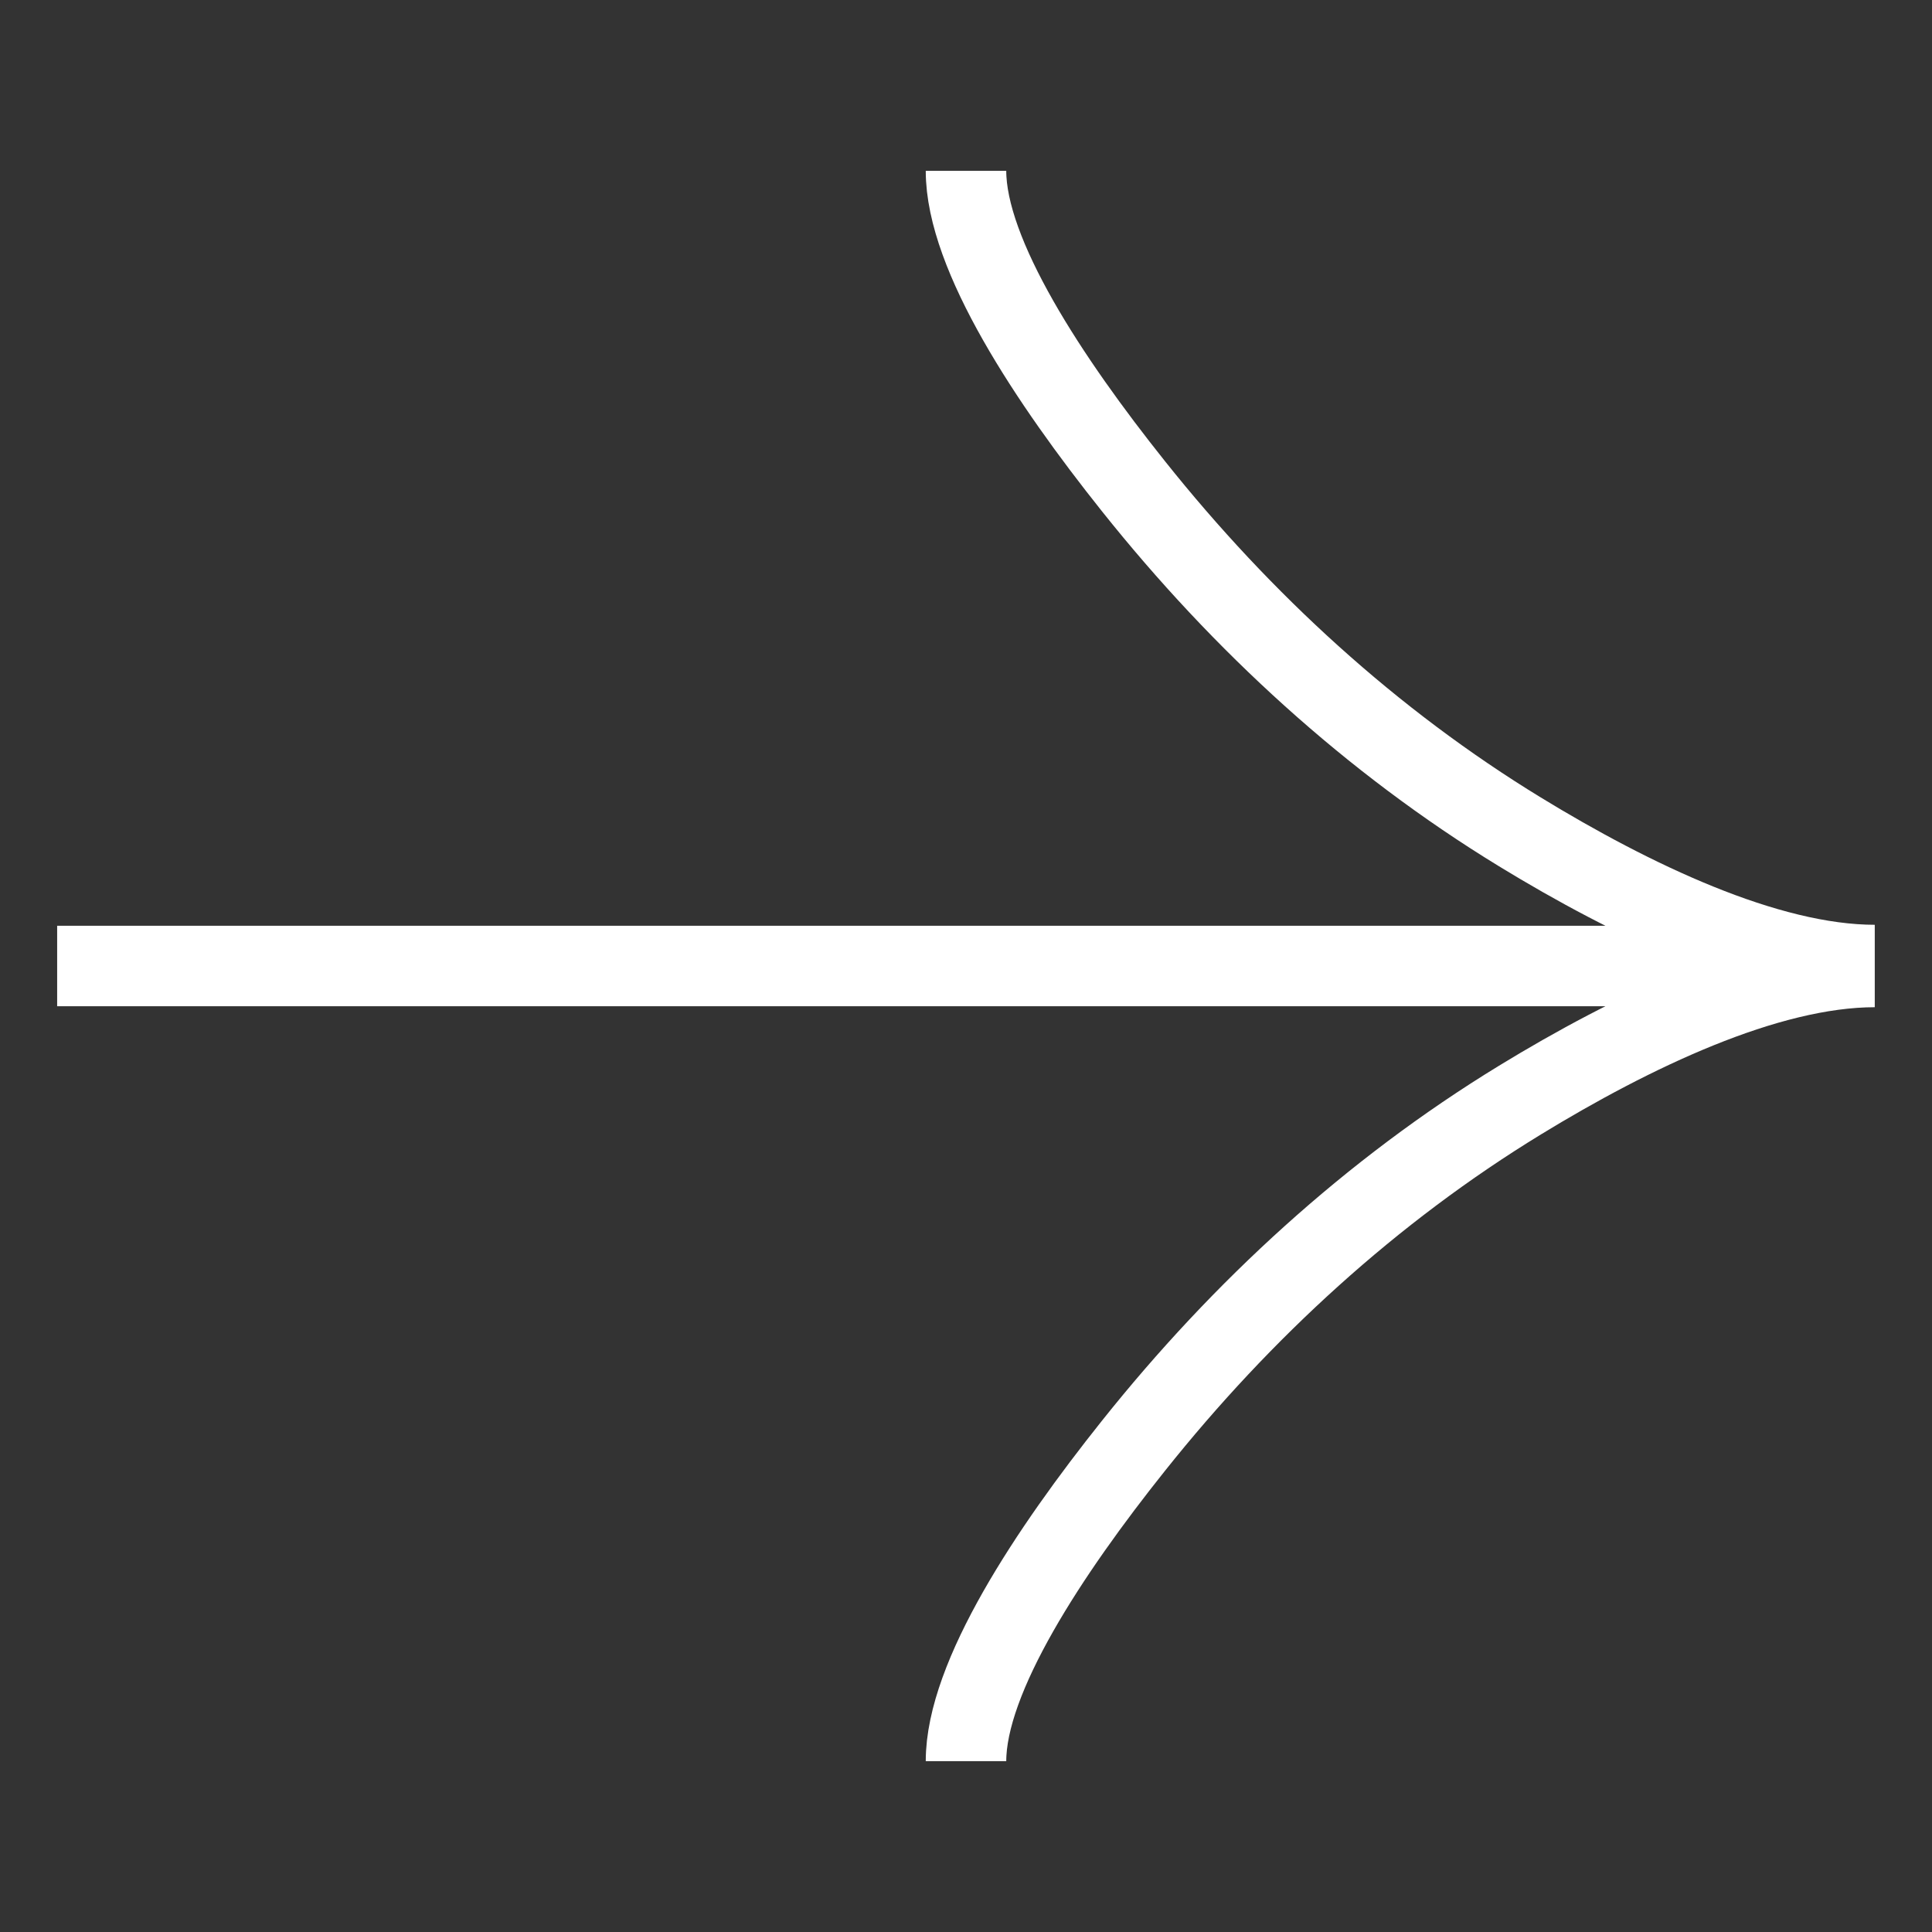 <?xml version="1.0" encoding="utf-8"?>
<svg width="24" height="24" viewBox="0 0 24 24" fill="none" xmlns="http://www.w3.org/2000/svg" xmlns:bx="https://boxy-svg.com"><rect x="0" y="0" width="24" height="24" fill="#333333" stroke="none"/><g clip-path="url(#clip0_31_2223)" style="transform-origin: 12px 12px;" transform="matrix(0, 1, -1, 0, 0, 0)"><path d="M 2.122 12 C 3.166 12 4.729 13.034 6.041 14.081 C 7.731 15.428 9.207 17.036 10.334 18.881 C 11.178 20.263 11.988 21.941 11.988 23.289 M 21.878 12 C 20.834 12 19.271 13.034 17.959 14.081 C 16.269 15.428 14.793 17.036 13.666 18.881 C 12.822 20.263 12.012 21.941 12.012 23.289 M 12 23.289 L 12 0.71" stroke="white" style="transform-box: fill-box; transform-origin: 50% 50%;" transform="matrix(-1, 0, 0, -1, 0, 0)"/></g><defs><clipPath id="clip0_31_2223"><rect width="24" height="24" fill="white" transform="matrix(-9.93477e-08 1 1 9.93477e-08 0 0)"/></clipPath><bx:export><bx:file format="svg"/></bx:export></defs></svg>